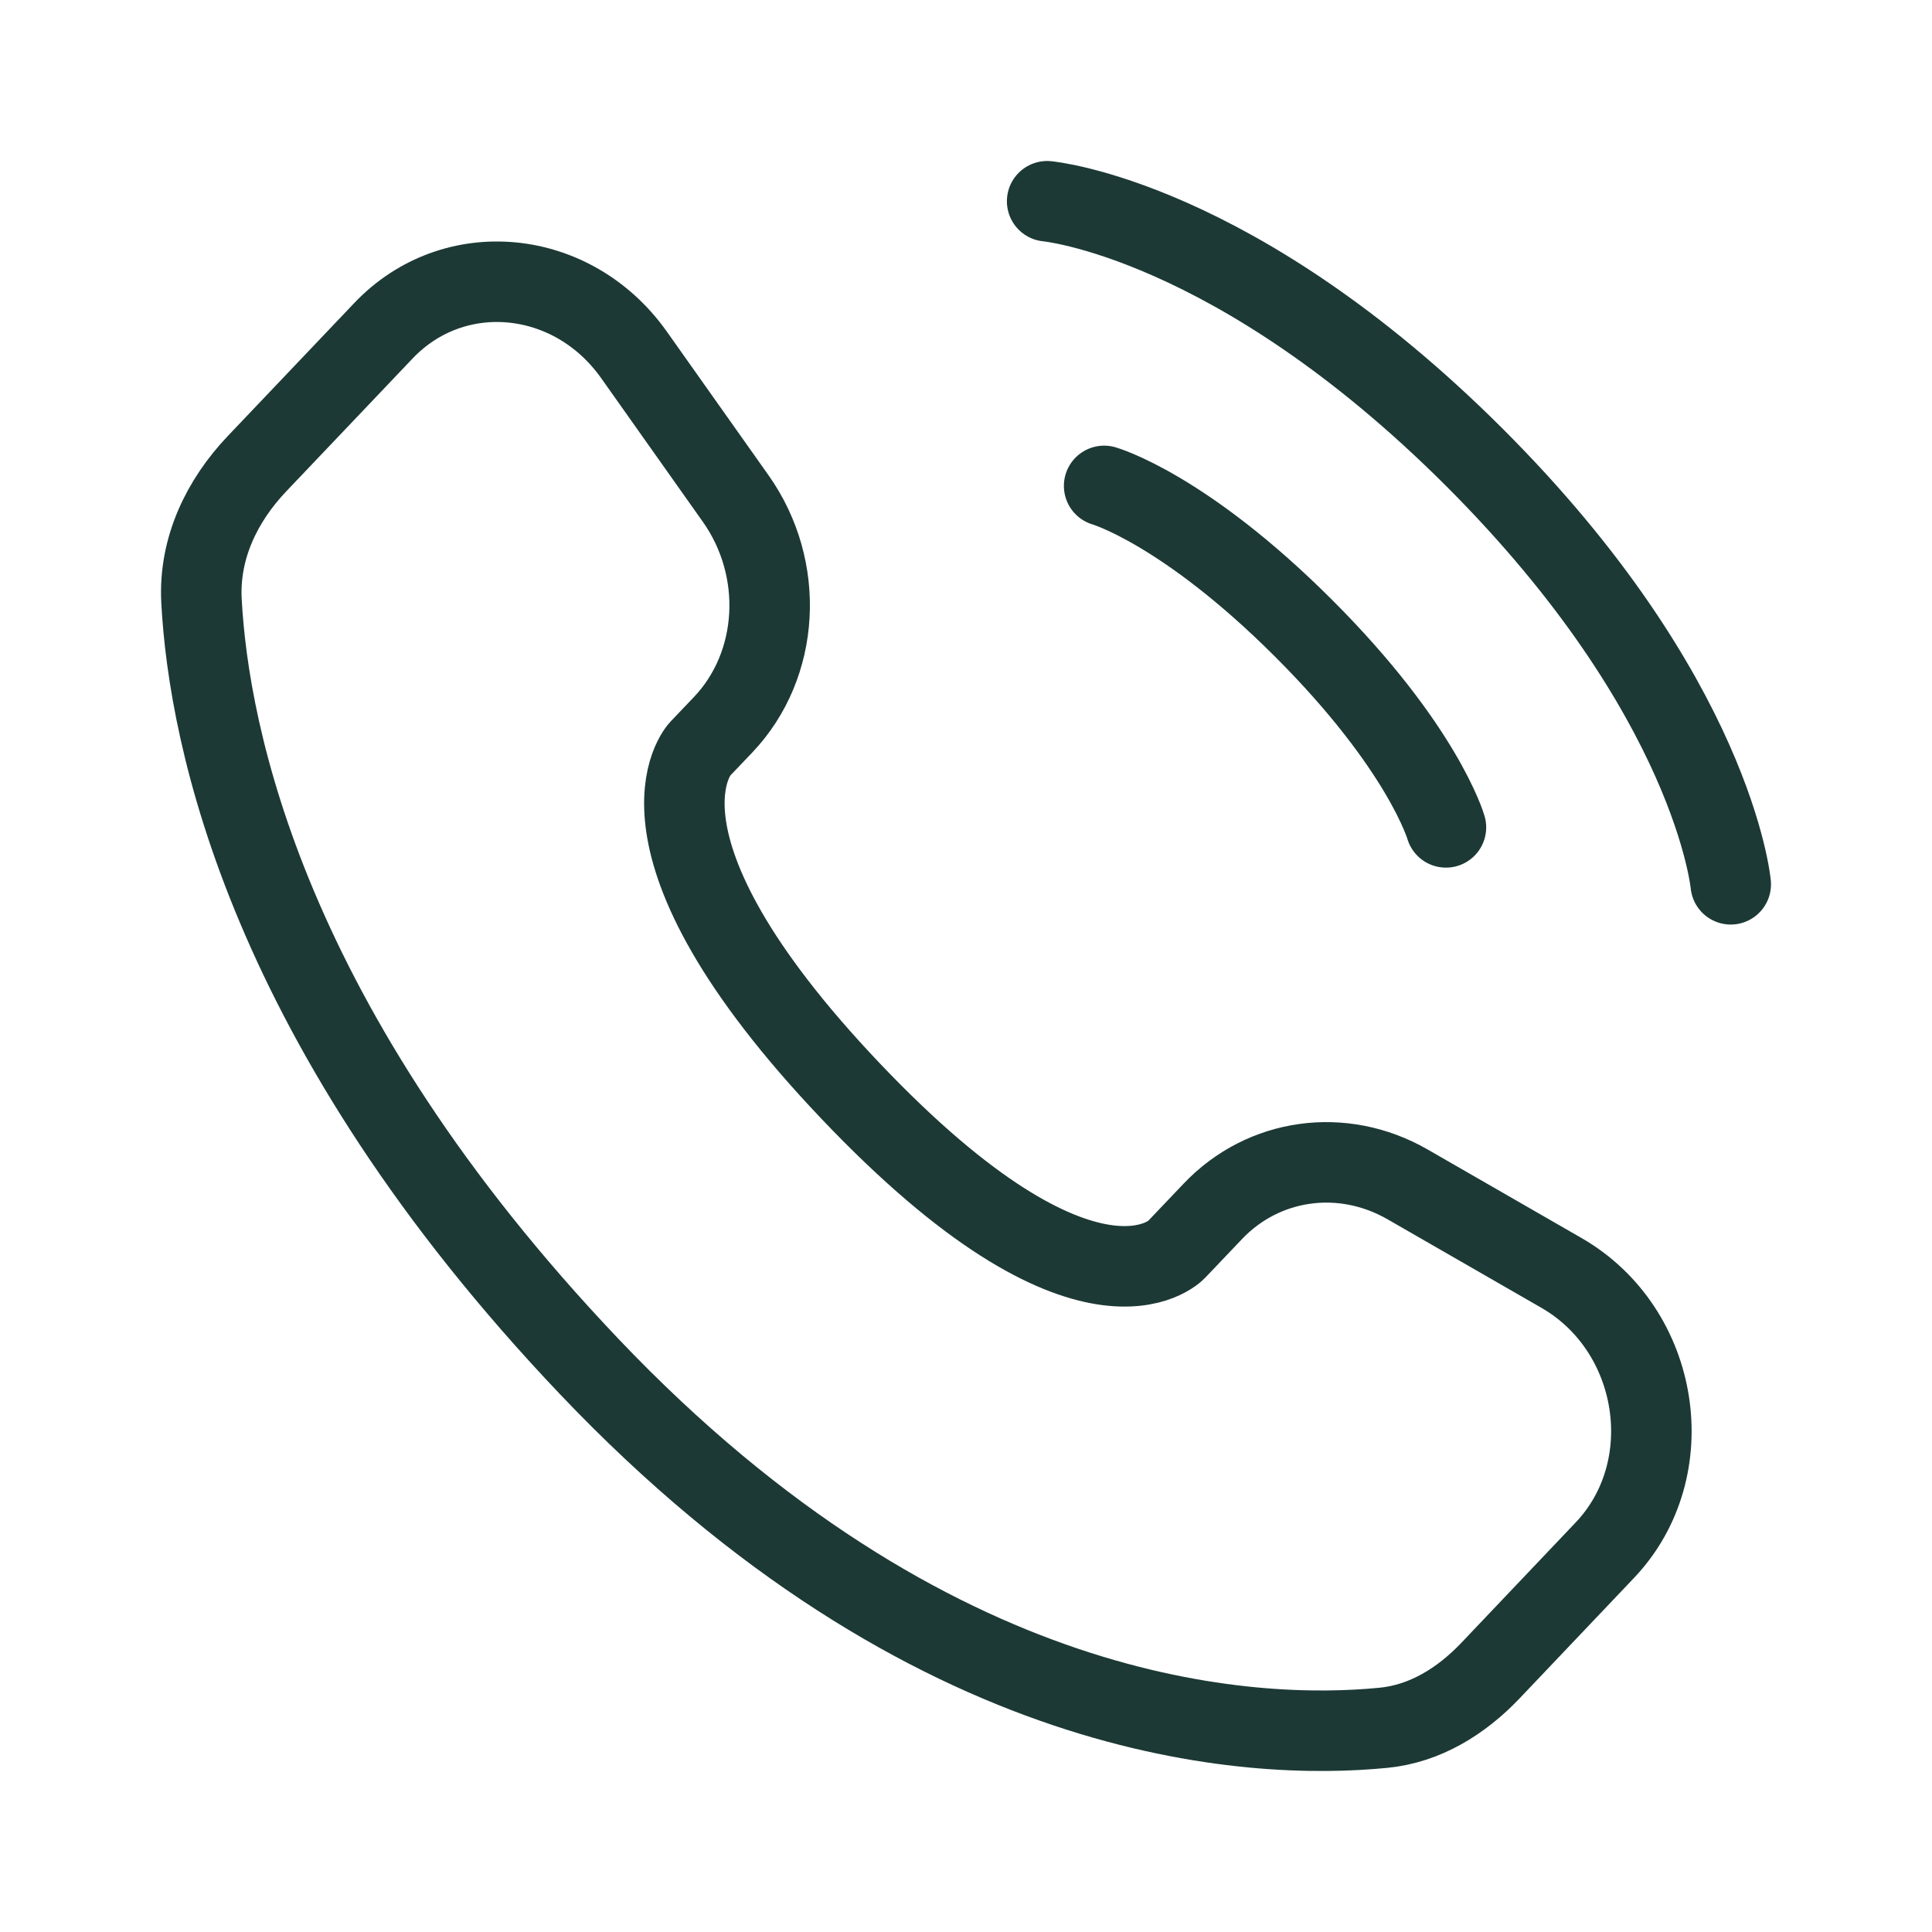 <svg width="24" height="24" viewBox="0 0 24 24" fill="none" xmlns="http://www.w3.org/2000/svg">
<path d="M13.716 6.036C13.716 6.036 14.706 6.318 16.192 7.803C17.679 9.288 17.962 10.278 17.962 10.278M13.008 2.5C13.008 2.5 15.343 2.712 18.316 5.682C21.288 8.652 21.5 10.985 21.5 10.985M14.61 15.527L15.066 15.048C15.696 14.385 16.678 14.249 17.484 14.712L19.396 15.812C20.624 16.518 20.895 18.249 19.935 19.258L18.514 20.754C18.152 21.134 17.703 21.412 17.188 21.463C15.557 21.624 11.569 21.446 7.319 16.975C3.311 12.759 2.593 9.145 2.503 7.466C2.468 6.809 2.758 6.218 3.192 5.761L4.763 4.109C5.638 3.188 7.114 3.33 7.877 4.41L9.139 6.193C9.756 7.065 9.69 8.259 8.983 9.003L8.695 9.305C8.695 9.305 7.612 10.445 10.569 13.556C13.527 16.667 14.61 15.527 14.61 15.527Z" stroke="#1C3935" stroke-linecap="round" stroke-linejoin="round"/>
</svg>
